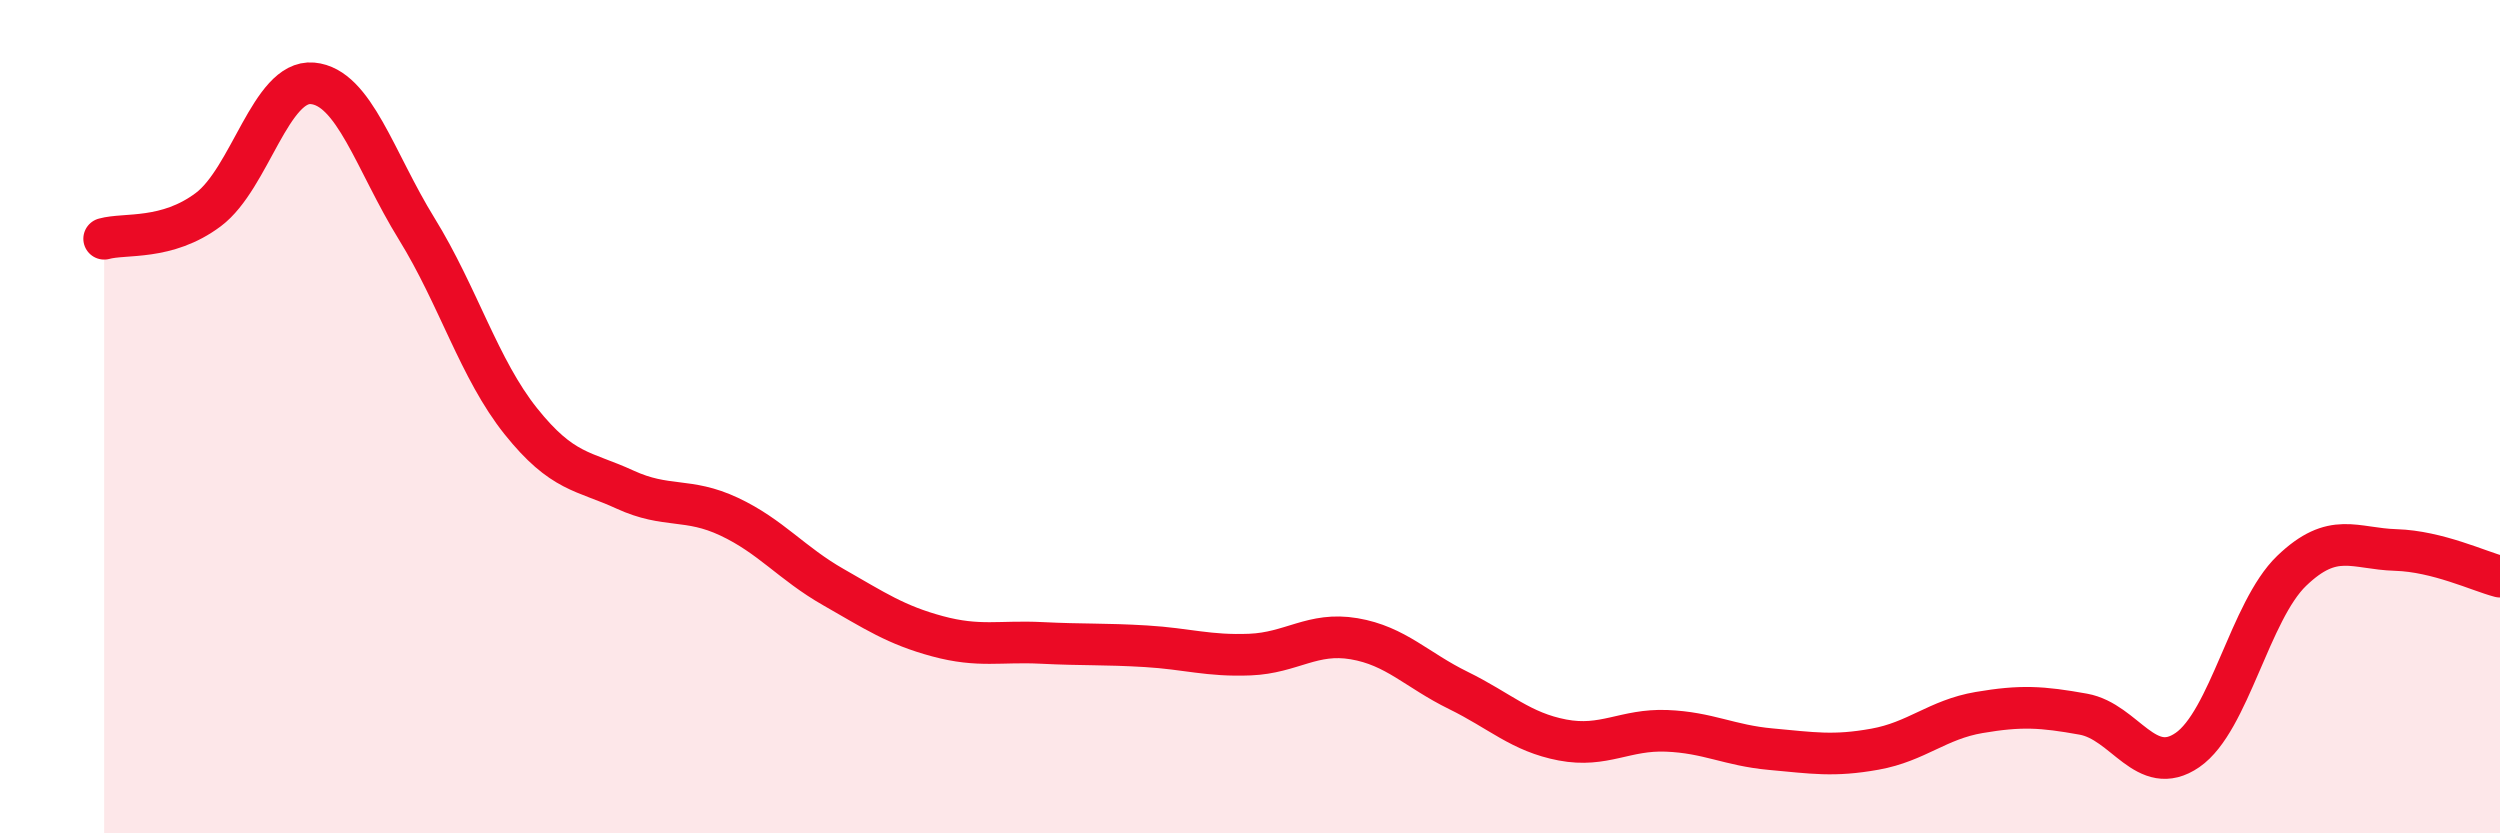 
    <svg width="60" height="20" viewBox="0 0 60 20" xmlns="http://www.w3.org/2000/svg">
      <path
        d="M 2.5,5.73 C 3,5.59 4,5.78 5,5.03 C 6,4.28 6.5,1.91 7.5,2 C 8.5,2.09 9,3.87 10,5.49 C 11,7.11 11.5,8.86 12.5,10.11 C 13.5,11.36 14,11.29 15,11.75 C 16,12.21 16.5,11.93 17.5,12.4 C 18.5,12.87 19,13.52 20,14.09 C 21,14.66 21.5,15 22.5,15.27 C 23.5,15.54 24,15.38 25,15.43 C 26,15.48 26.5,15.45 27.5,15.51 C 28.5,15.57 29,15.75 30,15.71 C 31,15.67 31.5,15.16 32.5,15.33 C 33.5,15.5 34,16.08 35,16.57 C 36,17.06 36.5,17.57 37.5,17.76 C 38.5,17.95 39,17.5 40,17.54 C 41,17.58 41.5,17.89 42.5,17.98 C 43.5,18.07 44,18.16 45,17.98 C 46,17.8 46.5,17.27 47.5,17.1 C 48.5,16.93 49,16.96 50,17.14 C 51,17.32 51.5,18.69 52.5,18 C 53.5,17.31 54,14.66 55,13.7 C 56,12.74 56.5,13.17 57.5,13.2 C 58.5,13.23 59.5,13.71 60,13.84L60 20L2.5 20Z"
        fill="#EB0A25"
        opacity="0.1"
        stroke-linecap="round"
        stroke-linejoin="round"
      />
      <path
        d="M 2.5,5.73 C 3,5.59 4,5.78 5,5.03 C 6,4.28 6.5,1.91 7.5,2 C 8.5,2.09 9,3.87 10,5.49 C 11,7.11 11.5,8.86 12.5,10.11 C 13.5,11.36 14,11.29 15,11.75 C 16,12.21 16.5,11.93 17.5,12.4 C 18.5,12.87 19,13.52 20,14.09 C 21,14.66 21.5,15 22.5,15.27 C 23.5,15.54 24,15.38 25,15.43 C 26,15.48 26.5,15.45 27.5,15.51 C 28.5,15.57 29,15.75 30,15.71 C 31,15.67 31.5,15.16 32.5,15.33 C 33.5,15.5 34,16.08 35,16.57 C 36,17.06 36.5,17.57 37.5,17.76 C 38.5,17.95 39,17.5 40,17.54 C 41,17.58 41.5,17.89 42.5,17.98 C 43.5,18.07 44,18.16 45,17.98 C 46,17.8 46.5,17.27 47.5,17.1 C 48.5,16.93 49,16.96 50,17.14 C 51,17.32 51.5,18.69 52.5,18 C 53.5,17.31 54,14.66 55,13.7 C 56,12.74 56.5,13.17 57.5,13.2 C 58.5,13.23 59.5,13.71 60,13.84"
        stroke="#EB0A25"
        stroke-width="1"
        fill="none"
        stroke-linecap="round"
        stroke-linejoin="round"
      />
    </svg>
  